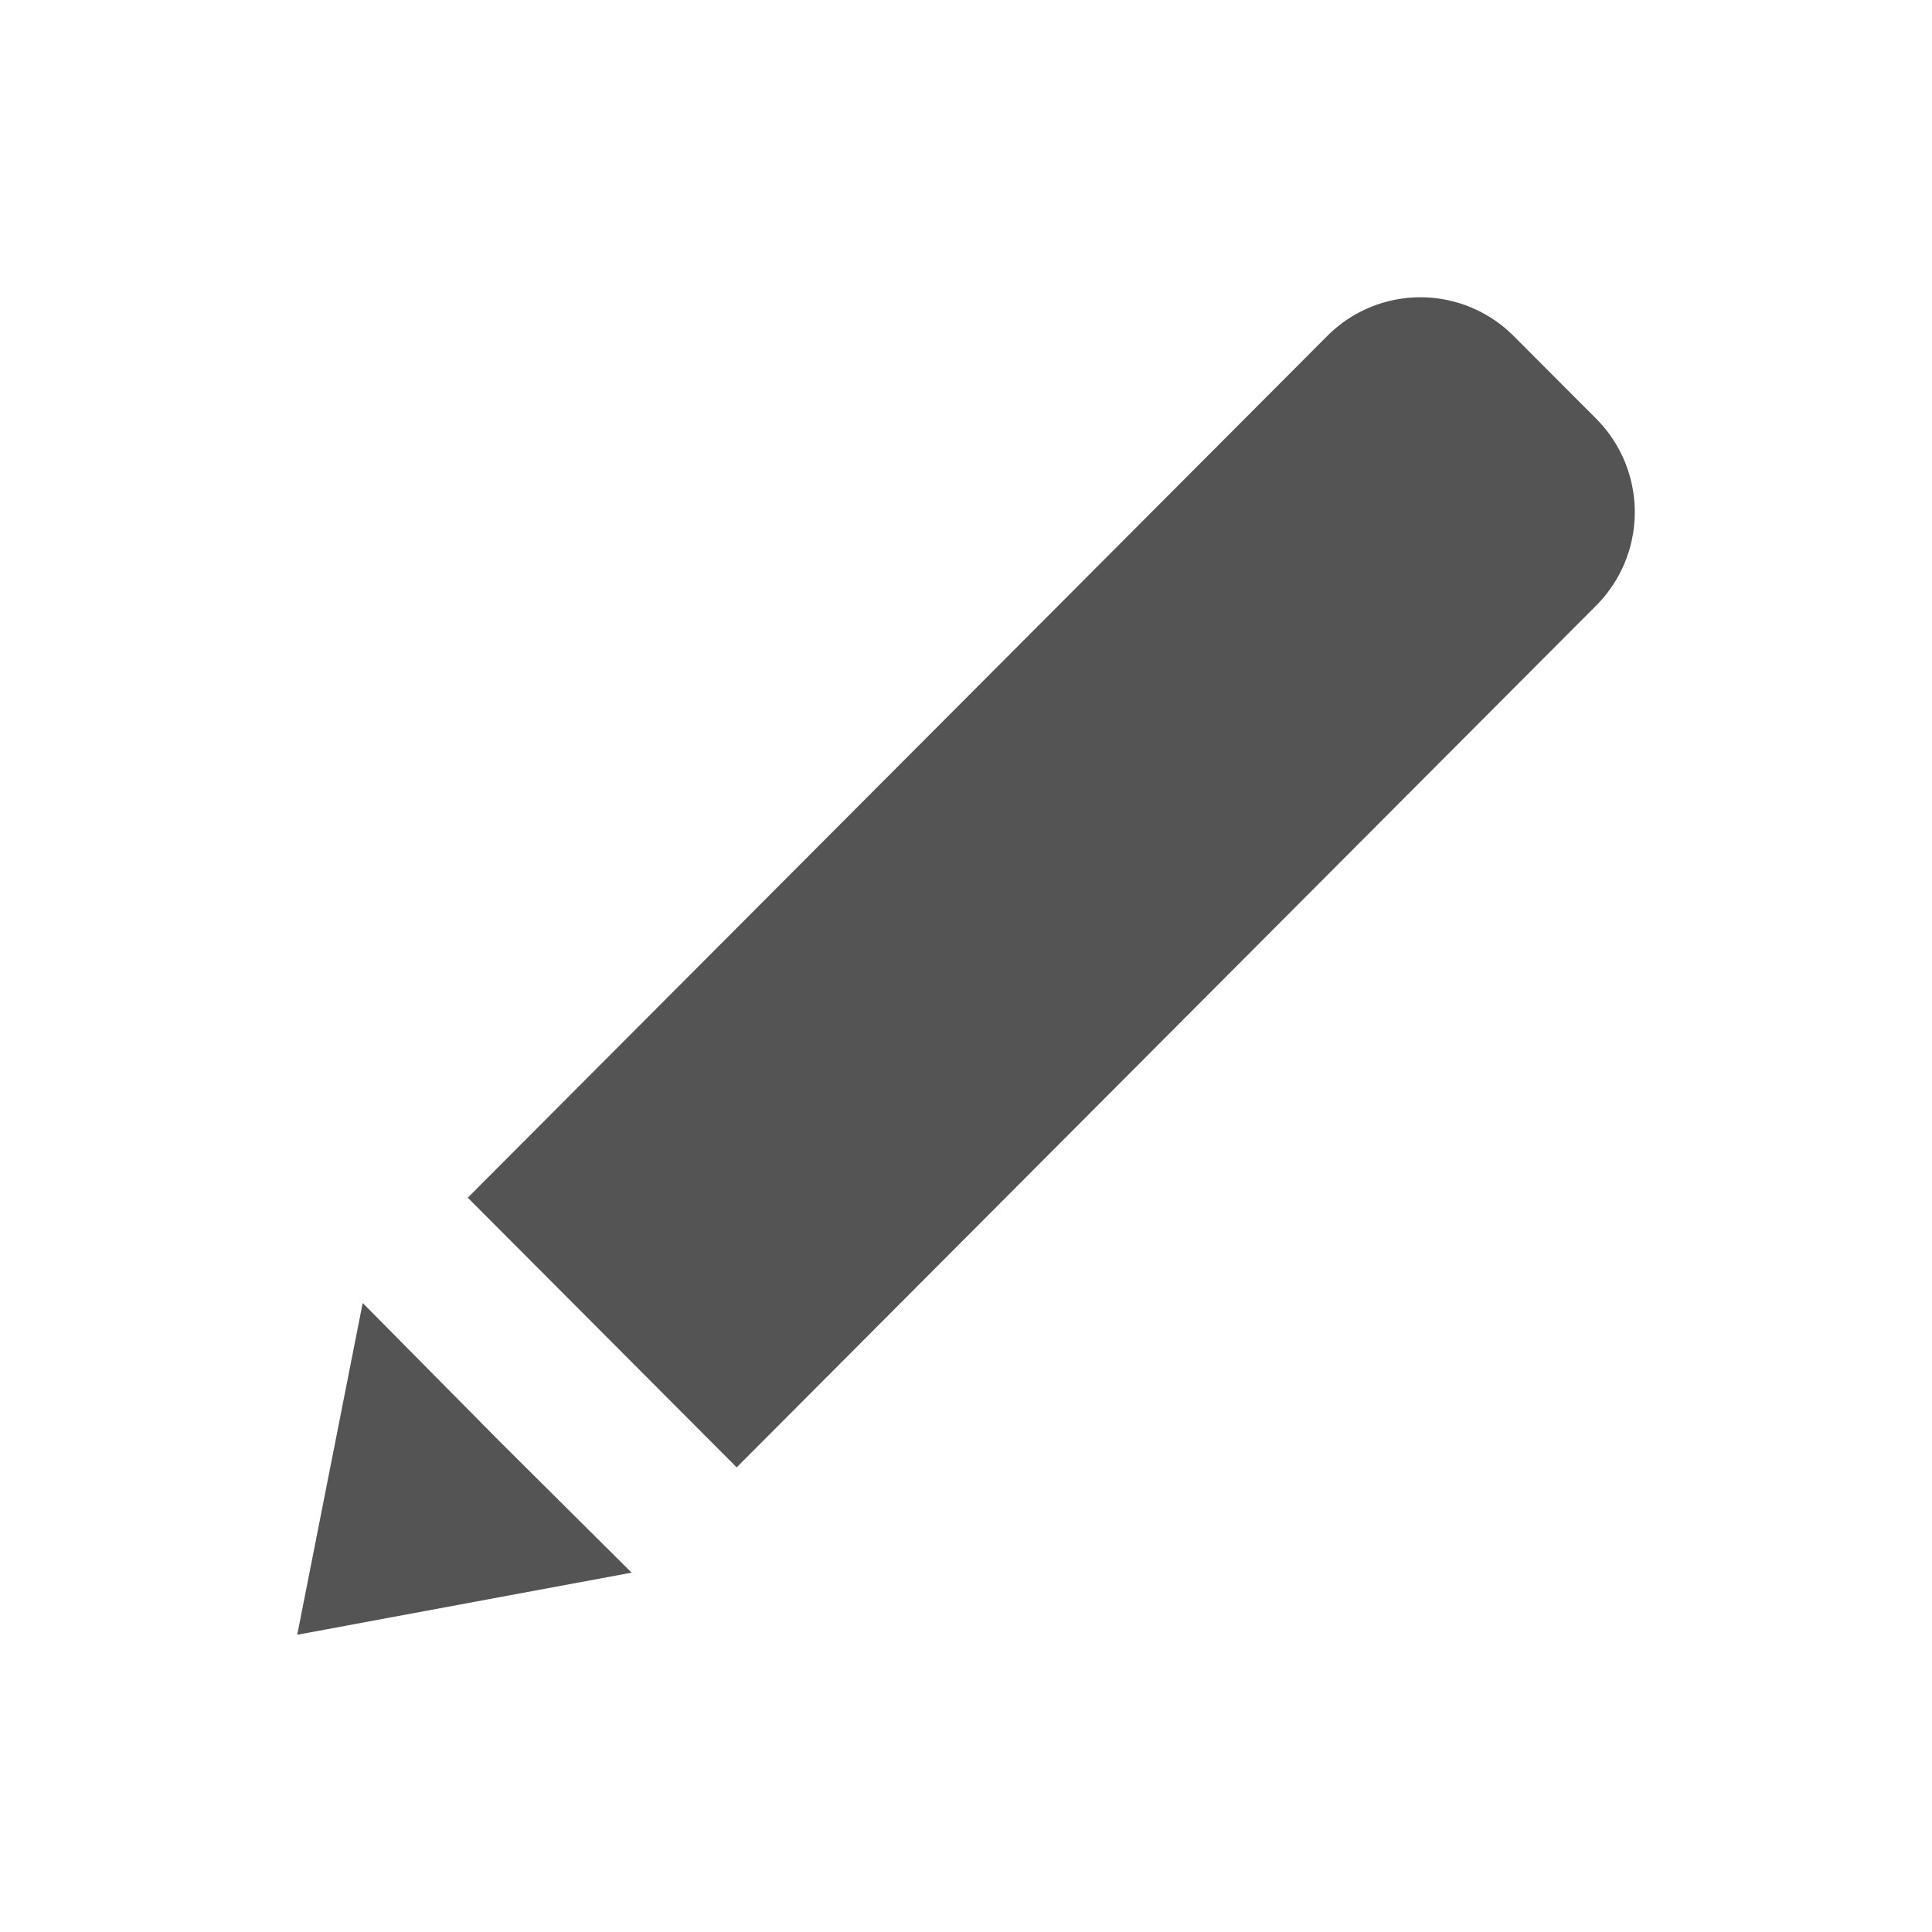 <svg id="Слой_1" data-name="Слой 1"
  xmlns:dc="http://purl.org/dc/elements/1.1/"
  xmlns:cc="http://creativecommons.org/ns#"
  xmlns:rdf="http://www.w3.org/1999/02/22-rdf-syntax-ns#"
  xmlns="http://www.w3.org/2000/svg" viewBox="0 0 26 26">
  <defs>
    <style>.cls-1{fill:#545454;}</style>
  </defs>
  <title>edit</title>
  <path class="cls-1" d="M21.481,5.635,20.369,4.521a1.77,1.77,0,0,0-2.507,0L6.295,16.118l3.619,3.629L21.481,8.149A1.781,1.781,0,0,0,21.481,5.635Z"/>
  <polygon class="cls-1" points="4.881 17.535 4 22 8.5 21.164 6.73 19.404 4.881 17.535"/>
</svg>